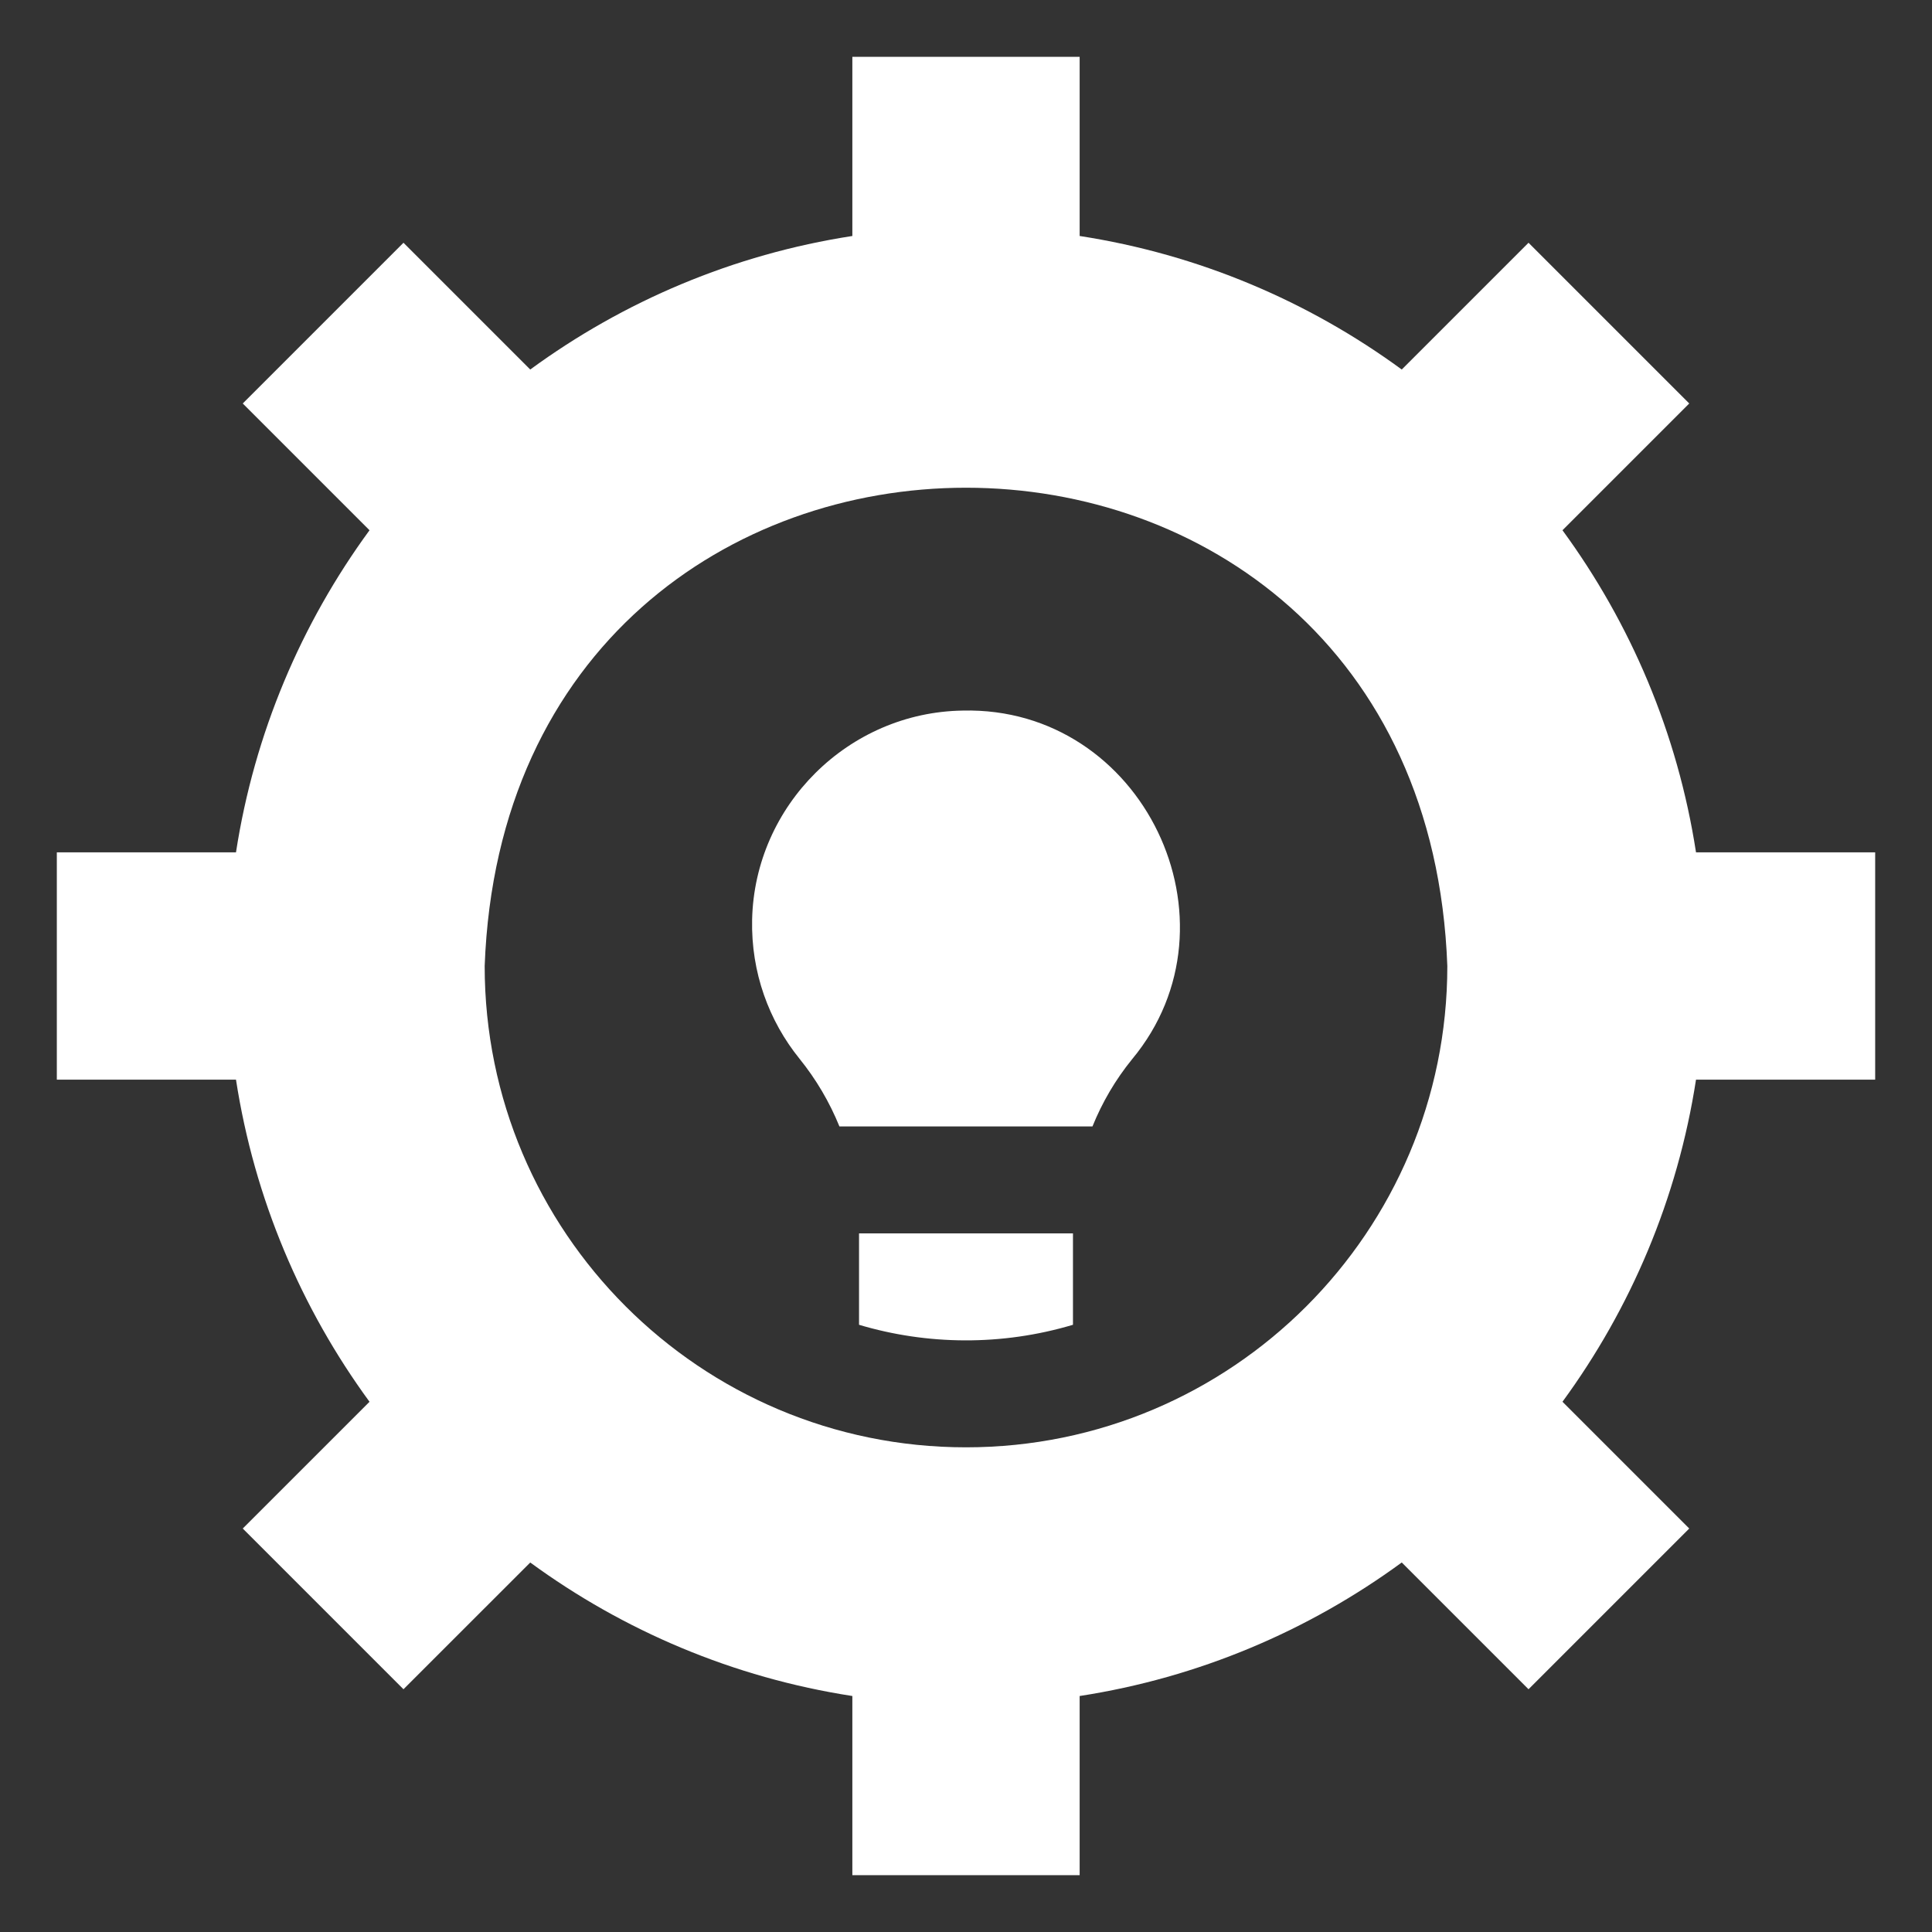 <svg xmlns="http://www.w3.org/2000/svg" width="68" height="68" viewBox="0 0 68 68" fill="none"><rect x="0" y="0" width="68" height="68" fill="#333333" stroke="none"/><g clip-path="url(#clip0_12214_811)"><path d="M59.694 30C59.046 25.805 57.395 21.943 54.994 18.663L59.456 14.201L53.799 8.544L49.337 13.006C46.057 10.605 42.195 8.954 38 8.306V2H30V8.306C25.805 8.954 21.943 10.605 18.663 13.006L14.201 8.544L8.544 14.201L13.006 18.663C10.605 21.943 8.954 25.805 8.306 30H2V38H8.306C8.954 42.195 10.605 46.057 13.006 49.338L8.544 53.799L14.201 59.456L18.663 54.995C21.943 57.395 25.805 59.046 30 59.694V66H38V59.694C42.195 59.046 46.057 57.395 49.337 54.994L53.799 59.456L59.456 53.799L54.994 49.337C57.395 46.057 59.046 42.195 59.694 38H66V30H59.694ZM34 50.941C24.644 50.941 17.059 43.356 17.059 34C17.889 11.552 50.114 11.558 50.941 34C50.941 43.356 43.356 50.941 34 50.941Z" fill="white"/><path d="M30.235 46.628C32.627 47.342 35.256 47.377 37.765 46.628V43.412H30.235V46.628Z" fill="white"/><path d="M33.89 25.01C29.865 25.067 26.561 28.345 26.472 32.37C26.432 34.226 27.063 35.932 28.14 37.264C28.727 37.99 29.199 38.794 29.545 39.647H38.451C38.794 38.799 39.261 38.001 39.846 37.281C43.857 32.457 40.238 24.86 33.89 25.01Z" fill="white"/></g><defs><clipPath id="clip0_12214_811"><rect width="64" height="64" fill="white" transform="translate(2 2)"/></clipPath></defs></svg>